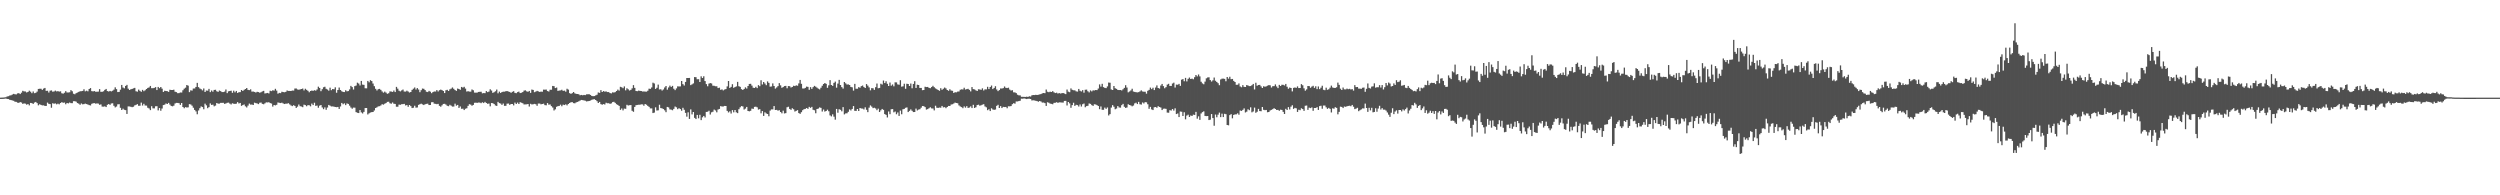<svg xmlns="http://www.w3.org/2000/svg" width="1920" height="150"><path fill="#4f4f4f" d="M0 75h1v1H0zM1 74.982h1v1H1zM2 74.924h1v1H2zM3 74.824h1v1H3zM4 74.67h1v1H4zM5 74.075h1v1.918H5zM6 73.878h1v2.2H6zM7 73.363h1v3.282H7zM8 73.164h1v3.71H8zM9 72.613h1v4.569H9zM10 72.079h1v5.342H10zM11 72.414h1v5.734H11zM12 72.487h1v5.736H12zM13 71.716h1v7.116H13zM14 71.523h1v7.466H14zM15 72.231h1v6.148H15zM16 71.155h1v7.565H16zM17 69.759h1v10.018H17zM18 70.205h1v9.226H18zM19 70.228h1v9.371H19zM20 71.008h1v9.384H20zM21 70.603h1v9.345H21zM22 69.608h1v11.328H22zM23 70.42h1v8.627H23zM24 71.599h1v7.622H24zM25 70.232h1v9.565H25zM26 71.564h1v7.192H26zM27 71.258h1v7.045H27zM28 70.347h1v8.867H28zM29 68.28h1v12.616H29zM30 68.131h1v11.955H30zM31 68.14h1v12.433H31zM32 69.04h1v11.907H32zM33 68.037h1v12.863H33zM34 67.55h1v13.783H34zM35 69.793h1v11.575H35zM36 69.678h1v9.098H36zM37 71.077h1v8.647H37zM38 69.656h1v10.302H38zM39 69.445h1v13.294H39zM40 70.409h1v8.885H40zM41 70.255h1v9.43H41zM42 69.562h1v9.826H42zM43 70.184h1v9.929H43zM44 70.015h1v9.622H44zM45 70.351h1v9.76H45zM46 70.152h1v8.947H46zM47 71.617h1v6.835H47zM48 71.951h1v7.006H48zM49 71.217h1v7.539H49zM50 69.981h1v10.108H50zM51 71.017h1v8.109H51zM52 71.02h1v8.405H52zM53 70.837h1v7.933H53zM54 69.225h1v9.986H54zM55 70.081h1v9.201H55zM56 71.97h1v5.756H56zM57 72.372h1v5.338H57zM58 71.516h1v6.587H58zM59 71.054h1v8.082H59zM60 70.541h1v9.082H60zM61 70.093h1v10.412H61zM62 70.04h1v9.425H62zM63 69.816h1v10.316H63zM64 68.555h1v11.408H64zM65 70.161h1v9.412H65zM66 69.658h1v10.247H66zM67 70.161h1v10.103H67zM68 68.342h1v12.424H68zM69 67.66h1v13.342H69zM70 69.965h1v9.755H70zM71 70.193h1v9.128H71zM72 69.958h1v9.254H72zM73 70.47h1v9.123H73zM74 70.452h1v8.979H74zM75 70.342h1v9.24H75zM76 68.456h1v12.051H76zM77 70.514h1v9.643H77zM78 70.514h1v11.35H78zM79 70.095h1v11.838H79zM80 68.994h1v12.671H80zM81 68.31h1v13.916H81zM82 69.939h1v10.549H82zM83 70.31h1v9.565H83zM84 69.843h1v10.694H84zM85 70.203h1v9.263H85zM86 69.667h1v9.625H86zM87 68.864h1v12.383H87zM88 67.076h1v15.388H88zM89 68.44h1v13.388H89zM90 70.729h1v9.382H90zM91 70.557h1v9.446H91zM92 68.882h1v13.9H92zM93 65.211h1v19.27H93zM94 67.218h1v16.258H94zM95 67.822h1v16.505H95zM96 65.975h1v18.597H96zM97 65.197h1v22.316H97zM98 68.104h1v13.6H98zM99 69.136h1v12.644H99zM100 68.578h1v13.431H100zM101 68.312h1v14.001H101zM102 67.841h1v14.136H102zM103 67.477h1v13.479H103zM104 70.077h1v10.485H104zM105 70.425h1v9.558H105zM106 68.79h1v12.477H106zM107 69.72h1v11.474H107zM108 70.5h1v8.32H108zM109 69.04h1v12.019H109zM110 70.045h1v9.673H110zM111 69.331h1v11.721H111zM112 68.356h1v12.749H112zM113 67.529h1v15.189H113zM114 67.117h1v16.191H114zM115 65.989h1v18.569H115zM116 67.719h1v13.841H116zM117 67.751h1v15.466H117zM118 67.474h1v15.763H118zM119 66.943h1v14.669H119zM120 69.159h1v12.417H120zM121 66.79h1v18.02H121zM122 67.756h1v15.223H122zM123 66.804h1v18.254H123zM124 68.088h1v15.287H124zM125 70.624h1v10.064H125zM126 69.699h1v10.698H126zM127 69.889h1v9.579H127zM128 70.02h1v9.844H128zM129 70.553h1v8.434H129zM130 68.916h1v11.401H130zM131 69.131h1v12.227H131zM132 69.12h1v12.541H132zM133 68.864h1v12.268H133zM134 70.452h1v9.014H134zM135 70.736h1v8.254H135zM136 71.592h1v7.478H136zM137 71.503h1v7.752H137zM138 71.011h1v9.531H138zM139 71.066h1v8.057H139zM140 69.301h1v12.857H140zM141 68.092h1v15.052H141zM142 67.351h1v14.919H142zM143 65.257h1v17.333H143zM144 65.81h1v16.622H144zM145 70.761h1v9.233H145zM146 69.365h1v10.847H146zM147 69.576h1v11.577H147zM148 67.992h1v14.772H148zM149 67.937h1v16.48H149zM150 66.751h1v18.828H150zM151 63.634h1v24.136H151zM152 66.898h1v17.942H152zM153 67.923h1v15.168H153zM154 68.513h1v13.22H154zM155 69.411h1v12.824H155zM156 67.928h1v15.997H156zM157 70.681h1v8.959H157zM158 69.532h1v11.339H158zM159 69.649h1v13.442H159zM160 68.257h1v14.006H160zM161 70.761h1v8.652H161zM162 69.482h1v11.11H162zM163 70.413h1v9.979H163zM164 69.077h1v12.57H164zM165 68.909h1v12.172H165zM166 70.1h1v9.016H166zM167 70.539h1v9.094H167zM168 69.548h1v10.018H168zM169 70.013h1v9.009H169zM170 70.724h1v8.286H170zM171 70.702h1v8.272H171zM172 70.374h1v9.393H172zM173 68.687h1v10.767H173zM174 71.516h1v7.423H174zM175 70.127h1v8.659H175zM176 69.878h1v9.693H176zM177 69.637h1v10.586H177zM178 71.274h1v8.041H178zM179 69.61h1v10.053H179zM180 70.912h1v8.933H180zM181 69.846h1v9.751H181zM182 71.356h1v7.102H182zM183 70.814h1v8.638H183zM184 70.743h1v8.32H184zM185 69.113h1v12.2H185zM186 69.891h1v10.824H186zM187 68.978h1v11.243H187zM188 68.344h1v13.323H188zM189 67.561h1v14.971H189zM190 69.019h1v12.094H190zM191 69.244h1v10.334H191zM192 68.63h1v11.703H192zM193 70.356h1v9.904H193zM194 70.29h1v10.362H194zM195 70.596h1v8.228H195zM196 71.084h1v8.13H196zM197 70.505h1v8.961H197zM198 70.699h1v9.256H198zM199 71.207h1v7.688H199zM200 70.823h1v7.922H200zM201 70.212h1v9.561H201zM202 69.795h1v10.277H202zM203 71.761h1v7.576H203zM204 71.567h1v7.047H204zM205 71.365h1v7.324H205zM206 71.8h1v6.674H206zM207 69.685h1v9.48H207zM208 70.006h1v9.512H208zM209 69.301h1v12.55H209zM210 69.562h1v11.094H210zM211 68.186h1v12.772H211zM212 69.569h1v10.938H212zM213 71.94h1v6.734H213zM214 71.306h1v7.638H214zM215 71.521h1v7.617H215zM216 70.473h1v8.4H216zM217 70.711h1v8.764H217zM218 70.846h1v9.052H218zM219 70.576h1v9.039H219zM220 69.468h1v10.174H220zM221 69.825h1v9.439H221zM222 69.859h1v10.339H222zM223 69.884h1v11.131H223zM224 69.55h1v11.98H224zM225 69.571h1v11.238H225zM226 67.971h1v13.387H226zM227 67.925h1v14.944H227zM228 68.722h1v13.204H228zM229 68.898h1v11.403H229zM230 68.674h1v12.886H230zM231 68.362h1v13.479H231zM232 67.973h1v14.353H232zM233 69.434h1v10.973H233zM234 68.17h1v12.593H234zM235 68.96h1v12.651H235zM236 69.74h1v11.005H236zM237 70.866h1v9.998H237zM238 69.878h1v11.769H238zM239 69.53h1v10.043H239zM240 69.786h1v10.927H240zM241 69.262h1v9.65H241zM242 69.64h1v11.653H242zM243 68.708h1v12.36H243zM244 66.573h1v16.182H244zM245 67.532h1v13.635H245zM246 70.045h1v10.602H246zM247 68.495h1v14.026H247zM248 67.021h1v16.846H248zM249 66.623h1v15.859H249zM250 68.188h1v16.157H250zM251 68.779h1v13.804H251zM252 69.621h1v10.993H252zM253 67.307h1v13.834H253zM254 69.269h1v12.488H254zM255 68.346h1v13.358H255zM256 68.58h1v13.346H256zM257 67.067h1v15.127H257zM258 71.196h1v11.147H258zM259 69.145h1v12.964H259zM260 67.252h1v16.4H260zM261 69.111h1v12.651H261zM262 70.1h1v8.959H262zM263 70.603h1v9.467H263zM264 70.72h1v8.645H264zM265 69.342h1v11.415H265zM266 70.118h1v9.277H266zM267 69.914h1v9.897H267zM268 68.658h1v12.506H268zM269 65.966h1v16.628H269zM270 66.943h1v16.571H270zM271 68.756h1v13.87H271zM272 66.133h1v16.548H272zM273 65.703h1v20.405H273zM274 63.487h1v23.129H274zM275 64.16h1v22.692H275zM276 65.623h1v18.892H276zM277 62.164h1v24.161H277zM278 64.95h1v22.209H278zM279 65.174h1v20.744H279zM280 67.811h1v15.187H280zM281 67.857h1v15.084H281zM282 62.137h1v25.777H282zM283 63.213h1v23.804H283zM284 61.583h1v24.832H284zM285 62.256h1v23.882H285zM286 64.144h1v21.879H286zM287 66.179h1v18.645H287zM288 68.184h1v14.781H288zM289 69.452h1v12.978H289zM290 68.507h1v13.184H290zM291 68.234h1v13.323H291zM292 69.006h1v11.968H292zM293 70.239h1v9.789H293zM294 71.164h1v9.21H294zM295 70.367h1v9.286H295zM296 71.12h1v8.052H296zM297 72.025h1v6.217H297zM298 71.645h1v6.482H298zM299 70.184h1v9.149H299zM300 70.31h1v9.348H300zM301 70.585h1v8.128H301zM302 69.527h1v10.142H302zM303 70.727h1v9.103H303zM304 66.705h1v15.264H304zM305 68.118h1v13.877H305zM306 69.706h1v10.627H306zM307 70.193h1v10.275H307zM308 69.445h1v10.6H308zM309 68.784h1v11.206H309zM310 70.324h1v9.464H310zM311 70.374h1v10.618H311zM312 69.649h1v11.044H312zM313 70.294h1v11.737H313zM314 71.04h1v9.613H314zM315 70.679h1v10.854H315zM316 69.015h1v13.978H316zM317 68.113h1v14.635H317zM318 67.161h1v14.049H318zM319 68.788h1v13.903H319zM320 67.639h1v14.919H320zM321 68.745h1v11.769H321zM322 70.784h1v9.256H322zM323 69.248h1v10.378H323zM324 67.969h1v12.222H324zM325 68.191h1v12.477H325zM326 69.196h1v10.856H326zM327 70.441h1v9.309H327zM328 70.727h1v8.913H328zM329 69.786h1v10.909H329zM330 70.404h1v10.254H330zM331 71.583h1v6.974H331zM332 70.727h1v7.702H332zM333 70.269h1v9.364H333zM334 70.294h1v9.496H334zM335 69.173h1v10.845H335zM336 70.251h1v9.503H336zM337 69.262h1v12.035H337zM338 68.832h1v13.154H338zM339 69.239h1v11.646H339zM340 69.901h1v9.934H340zM341 71.498h1v8.203H341zM342 69.301h1v11.041H342zM343 68.974h1v12.275H343zM344 69.882h1v11.698H344zM345 68.612h1v11.897H345zM346 68.044h1v13.115H346zM347 67.152h1v14.74H347zM348 68.188h1v13.612H348zM349 69.189h1v10.435H349zM350 69.804h1v11.357H350zM351 67.971h1v12.634H351zM352 68.351h1v14.532H352zM353 68.967h1v12.783H353zM354 66.756h1v16.784H354zM355 67.298h1v16.171H355zM356 66.646h1v17.869H356zM357 68.037h1v15.475H357zM358 70.324h1v12.834H358zM359 70.02h1v11.298H359zM360 70.358h1v9.675H360zM361 70.379h1v9.966H361zM362 68.692h1v12.509H362zM363 69.305h1v11.293H363zM364 71.141h1v7.814H364zM365 71.155h1v7.681H365zM366 71.136h1v7.874H366zM367 70.608h1v8.155H367zM368 70.493h1v8.311H368zM369 70.475h1v8.791H369zM370 71.667h1v6.869H370zM371 71.457h1v7.716H371zM372 71.571h1v6.638H372zM373 69.921h1v9.208H373zM374 70.779h1v8.959H374zM375 70.335h1v9.194H375zM376 68.573h1v13.106H376zM377 69.553h1v9.577H377zM378 71.329h1v7.929H378zM379 70.825h1v9.089H379zM380 70.077h1v10.932H380zM381 68.774h1v12.596H381zM382 71.695h1v6.523H382zM383 70.372h1v8.828H383zM384 71.361h1v8.13H384zM385 70.72h1v9.808H385zM386 70.381h1v9.146H386zM387 70.415h1v10.906H387zM388 70.033h1v11.202H388zM389 69.955h1v9.666H389zM390 70.285h1v9.203H390zM391 70.583h1v9.947H391zM392 71.278h1v8.581H392zM393 70.491h1v9.371H393zM394 70.02h1v10.932H394zM395 71.342h1v7.45H395zM396 71.601h1v8.274H396zM397 70.736h1v8.073H397zM398 70.342h1v9.533H398zM399 71.45h1v7.015H399zM400 71.244h1v7.67H400zM401 70.686h1v8.64H401zM402 69.576h1v10.641H402zM403 69.356h1v10.842H403zM404 70.164h1v9.938H404zM405 70.484h1v9.387H405zM406 69.859h1v11.934H406zM407 71.297h1v8.414H407zM408 68.74h1v11.511H408zM409 69.065h1v10.986H409zM410 70.834h1v8.936H410zM411 70.358h1v9.728H411zM412 69.775h1v11.481H412zM413 70.196h1v9.341H413zM414 70.587h1v8.945H414zM415 70.34h1v9.796H415zM416 70.434h1v9.426H416zM417 68.804h1v10.819H417zM418 68.857h1v11.893H418zM419 68.749h1v12.165H419zM420 69.914h1v9.252H420zM421 70.287h1v10.101H421zM422 68.896h1v11.348H422zM423 68.912h1v12.623H423zM424 65.975h1v16.626H424zM425 66.202h1v18.654H425zM426 67.635h1v16.31H426zM427 67.218h1v14.816H427zM428 69.795h1v11.701H428zM429 69.527h1v11.82H429zM430 69.408h1v10.991H430zM431 68.909h1v12.721H431zM432 69.765h1v10.636H432zM433 69.598h1v11.094H433zM434 70.413h1v9.712H434zM435 68.154h1v12.802H435zM436 68.802h1v11.06H436zM437 71.526h1v7.558H437zM438 72.095h1v6.452H438zM439 71.505h1v6.958H439zM440 70.663h1v8.549H440zM441 71.654h1v7.711H441zM442 72.102h1v6.523H442zM443 72.21h1v6.054H443zM444 72.409h1v5.399H444zM445 73.153h1v4.086H445zM446 72.926h1v3.809H446zM447 73.176h1v3.708H447zM448 72.894h1v4.225H448zM449 73.05h1v4.289H449zM450 72.437h1v5.463H450zM451 72.395h1v5.351H451zM452 72.361h1v5.191H452zM453 72.903h1v4.289H453zM454 73.682h1v2.964H454zM455 73.888h1v2.465H455zM456 73.789h1v2.412H456zM457 73.29h1v3.504H457zM458 72.773h1v4.926H458zM459 71.015h1v8.084H459zM460 71.34h1v6.965H460zM461 69.209h1v10.771H461zM462 70.676h1v9.767H462zM463 69.955h1v9.989H463zM464 70.399h1v9.86H464zM465 70.18h1v8.739H465zM466 70.731h1v8.592H466zM467 70.706h1v8.547H467zM468 71.487h1v8.27H468zM469 71.754h1v7.636H469zM470 70.935h1v7.48H470zM471 71.084h1v7.107H471zM472 70.745h1v8.244H472zM473 69.873h1v10.135H473zM474 68.839h1v11.753H474zM475 69.557h1v11.822H475zM476 66.644h1v17.72H476zM477 67.014h1v16.31H477zM478 67.715h1v17.091H478zM479 66.362h1v17.034H479zM480 69.356h1v14.182H480zM481 67.806h1v12.701H481zM482 68.587h1v12.465H482zM483 69.523h1v11.261H483zM484 69.033h1v11.68H484zM485 67.854h1v17.228H485zM486 65.359h1v20.485H486zM487 67.477h1v14.667H487zM488 69.873h1v10.941H488zM489 70.052h1v10.558H489zM490 69.578h1v10.865H490zM491 69.802h1v10.627H491zM492 69.873h1v10.263H492zM493 70.303h1v9.854H493zM494 70.262h1v10.954H494zM495 70.331h1v9.563H495zM496 70.42h1v10.011H496zM497 69.706h1v11.595H497zM498 68.097h1v13.978H498zM499 68.262h1v14.974H499zM500 67.163h1v16.081H500zM501 63.49h1v23.358H501zM502 64.108h1v22.353H502zM503 68.287h1v14.17H503zM504 67.367h1v17.544H504zM505 64.998h1v19.723H505zM506 68.717h1v11.71H506zM507 68.557h1v14.429H507zM508 69.548h1v13.694H508zM509 68.726h1v15.038H509zM510 67.17h1v17.54H510zM511 66.046h1v20.112H511zM512 68.884h1v13.255H512zM513 67.152h1v15.319H513zM514 65.755h1v18.263H514zM515 66.79h1v17.455H515zM516 65.936h1v18.75H516zM517 68.136h1v15.477H517zM518 69.218h1v12.623H518zM519 67.873h1v14.543H519zM520 66.314h1v17.565H520zM521 66.412h1v16.665H521zM522 66.364h1v17.382H522zM523 62.231h1v22.788H523zM524 64.6h1v18.205H524zM525 65.707h1v18.604H525zM526 62.938h1v23.74H526zM527 59.926h1v29.673H527zM528 59.894h1v26.393H528zM529 59.846h1v31.502H529zM530 65.357h1v18.647H530zM531 64.792h1v23.047H531zM532 64.043h1v21.987H532zM533 59.198h1v31.332H533zM534 59.276h1v32.17H534zM535 60.896h1v27.356H535zM536 60.807h1v30.076H536zM537 62.977h1v25.193H537zM538 58.63h1v33.644H538zM539 59.892h1v30.233H539zM540 58.582h1v30.449H540zM541 62.244h1v27.956H541zM542 64.611h1v21.33H542zM543 66.266h1v19.556H543zM544 64.19h1v20.867H544zM545 63.799h1v24.161H545zM546 64.11h1v22.138H546zM547 65.804h1v20.005H547zM548 65.897h1v18.267H548zM549 66.261h1v18.595H549zM550 66.266h1v20.014H550zM551 67.655h1v16.491H551zM552 67.353h1v16.301H552zM553 68.962h1v12.531H553zM554 68.653h1v13.145H554zM555 69.436h1v12.314H555zM556 68.763h1v12.593H556zM557 68.394h1v13.03H557zM558 66.341h1v18.785H558zM559 62.187h1v24.184H559zM560 67.509h1v17.977H560zM561 66.714h1v20.49H561zM562 64.668h1v19.92H562zM563 67.408h1v18.84H563zM564 66.863h1v17.613H564zM565 66.339h1v19.938H565zM566 62.878h1v24.019H566zM567 66.177h1v17.709H567zM568 66.717h1v15.738H568zM569 68.459h1v13.008H569zM570 69.102h1v12.68H570zM571 68.31h1v15.832H571zM572 67.049h1v16.345H572zM573 67.987h1v14.15H573zM574 66.058h1v19.178H574zM575 64.474h1v21.025H575zM576 64.362h1v20.73H576zM577 65.723h1v17.661H577zM578 67.362h1v16.267H578zM579 67.559h1v14.53H579zM580 66.68h1v15.246H580zM581 67.701h1v14.713H581zM582 65.389h1v18.787H582zM583 66.213h1v17.613H583zM584 61.647h1v25.372H584zM585 64.861h1v20.442H585zM586 62.97h1v26.088H586zM587 64.144h1v22.115H587zM588 65.417h1v21.73H588zM589 62.537h1v25.019H589zM590 63.661h1v25.628H590zM591 66.538h1v18.423H591zM592 66.422h1v17.585H592zM593 64.057h1v19.943H593zM594 66.037h1v15.447H594zM595 68.065h1v16.397H595zM596 67.191h1v17.187H596zM597 66.149h1v18.862H597zM598 63.84h1v20.806H598zM599 65.545h1v20.449H599zM600 67.451h1v19.583H600zM601 66.866h1v18.137H601zM602 66.074h1v21.087H602zM603 65.939h1v20.932H603zM604 67.77h1v14.614H604zM605 66.094h1v15.878H605zM606 66.204h1v17.473H606zM607 67.243h1v17.155H607zM608 66.769h1v16.384H608zM609 65.854h1v18.07H609zM610 66.078h1v19.599H610zM611 65.559h1v19.602H611zM612 65.858h1v18.737H612zM613 64.046h1v22.806H613zM614 61.398h1v26.063H614zM615 64.371h1v21.781H615zM616 67.941h1v16.711H616zM617 67.973h1v15.889H617zM618 67.488h1v16.143H618zM619 66.531h1v16.42H619zM620 66.694h1v16.901H620zM621 68.971h1v13.088H621zM622 66.898h1v15.946H622zM623 68.239h1v13.816H623zM624 66.9h1v17.404H624zM625 65.968h1v18.734H625zM626 66.57h1v20.428H626zM627 67.307h1v16.423H627zM628 68.104h1v15.255H628zM629 68.669h1v13.806H629zM630 67.381h1v15.463H630zM631 65.854h1v19.783H631zM632 64.515h1v19.597H632zM633 63.741h1v21.98H633zM634 64.423h1v20.81H634zM635 67.424h1v16.777H635zM636 65.552h1v19.92H636zM637 61.526h1v27.095H637zM638 65.273h1v24.145H638zM639 65.936h1v21.881H639zM640 63.618h1v25.96H640zM641 62.65h1v29.247H641zM642 67.312h1v16.326H642zM643 64.181h1v22.406H643zM644 61.349h1v22.57H644zM645 65.277h1v19.071H645zM646 66.904h1v18.615H646zM647 68.053h1v14.218H647zM648 62.988h1v24.871H648zM649 63.988h1v23.127H649zM650 64.936h1v22.069H650zM651 64.833h1v21.03H651zM652 65.266h1v18.748H652zM653 66.765h1v18.054H653zM654 67.074h1v16.583H654zM655 69.601h1v11.843H655zM656 64.394h1v20.712H656zM657 68.127h1v17.093H657zM658 68.136h1v15.592H658zM659 66.893h1v18.361H659zM660 67.355h1v15.585H660zM661 66.172h1v17.203H661zM662 65.68h1v17.723H662zM663 66.87h1v17.212H663zM664 67.584h1v14.841H664zM665 64.545h1v19.785H665zM666 65.746h1v20.398H666zM667 67.14h1v15.555H667zM668 69.399h1v11.554H668zM669 67.676h1v14.195H669zM670 67.781h1v15.241H670zM671 69.01h1v13.733H671zM672 66.973h1v16.347H672zM673 64.162h1v20.449H673zM674 67.77h1v15.708H674zM675 67.52h1v18.499H675zM676 64.307h1v20.437H676zM677 64.906h1v18.759H677zM678 61.826h1v22.552H678zM679 63.787h1v23.8H679zM680 62.428h1v25.802H680zM681 64.378h1v25.832H681zM682 66.023h1v19.565H682zM683 63.359h1v24.342H683zM684 65.788h1v18.151H684zM685 64.861h1v18.917H685zM686 66.307h1v19.941H686zM687 63.217h1v22.447H687zM688 63.293h1v24.461H688zM689 64.835h1v21.522H689zM690 65.096h1v23.96H690zM691 61.608h1v23.342H691zM692 66.561h1v21.179H692zM693 66.328h1v17.608H693zM694 64.286h1v19.306H694zM695 68.193h1v14.573H695zM696 64.3h1v18.192H696zM697 64.497h1v21.591H697zM698 66.051h1v19.089H698zM699 64.176h1v19.867H699zM700 67.813h1v17.304H700zM701 64.455h1v21.602H701zM702 62.386h1v23.626H702zM703 67.513h1v15.892H703zM704 65.053h1v19.801H704zM705 65.3h1v18.86H705zM706 67.522h1v16.329H706zM707 67.534h1v15.152H707zM708 69.278h1v12.145H708zM709 69.129h1v12.438H709zM710 66.623h1v15.669H710zM711 66.886h1v17.272H711zM712 66.769h1v17.034H712zM713 67.481h1v15.649H713zM714 67.738h1v14.626H714zM715 66.886h1v16.342H715zM716 65.891h1v17.473H716zM717 66.953h1v17.83H717zM718 67.902h1v13.303H718zM719 68.516h1v14.248H719zM720 69.136h1v13.738H720zM721 69.72h1v12.845H721zM722 67.731h1v14.994H722zM723 68.964h1v12.39H723zM724 68.152h1v14.326H724zM725 67.25h1v15.04H725zM726 67.902h1v15.2H726zM727 69.125h1v13.037H727zM728 69.715h1v11.659H728zM729 68.564h1v12.827H729zM730 69.537h1v10.744H730zM731 69.713h1v10.371H731zM732 71.388h1v8.148H732zM733 70.8h1v7.995H733zM734 70.93h1v8.155H734zM735 70.326h1v8.979H735zM736 70.26h1v10.703H736zM737 68.923h1v12.822H737zM738 68.589h1v13.713H738zM739 68.701h1v14.418H739zM740 67.383h1v14.356H740zM741 68.786h1v13.889H741zM742 68.44h1v13.074H742zM743 68.182h1v14.72H743zM744 69.012h1v13.58H744zM745 70.191h1v11.538H745zM746 66.879h1v16.107H746zM747 68.468h1v12H747zM748 68.671h1v14.248H748zM749 69.363h1v13.01H749zM750 69.903h1v10.803H750zM751 68.559h1v11.84H751zM752 68.697h1v12.486H752zM753 68.99h1v11.861H753zM754 67.836h1v12.529H754zM755 69.489h1v10.517H755zM756 68.626h1v13.133H756zM757 68.681h1v13.772H757zM758 66.682h1v17.956H758zM759 68.381h1v15.514H759zM760 66.82h1v18.503H760zM761 65.664h1v17.478H761zM762 68.427h1v15.637H762zM763 67.511h1v16.889H763zM764 66.188h1v17.929H764zM765 68.724h1v12.596H765zM766 70.015h1v10.46H766zM767 69.186h1v13.781H767zM768 67.921h1v13.614H768zM769 67.985h1v14.994H769zM770 67.678h1v14.397H770zM771 66.387h1v15.83H771zM772 67.419h1v14.715H772zM773 67.63h1v15.525H773zM774 67.305h1v14.33H774zM775 68.79h1v12.889H775zM776 69.521h1v11.927H776zM777 69.267h1v10.762H777zM778 70.919h1v8.341H778zM779 70.947h1v8.659H779zM780 71.514h1v6.402H780zM781 72.736h1v5.214H781zM782 73.24h1v4.365H782zM783 73.29h1v4.051H783zM784 74.318h1v1.433H784zM785 74.32h1v1.513H785zM786 74.371h1v1.209H786zM787 74.448h1v1.398H787zM788 74.265h1v1.806H788zM789 74.426h1v1.378H789zM790 73.933h1v1.907H790zM791 74.149h1v1.865H791zM792 73.212h1v3.946H792zM793 72.958h1v4.06H793zM794 73.002h1v4.173H794zM795 72.812h1v4.623H795zM796 72.981h1v4.688H796zM797 72.741h1v5.383H797zM798 72.523h1v5.033H798zM799 72.253h1v5.699H799zM800 71.684h1v7.121H800zM801 71.441h1v7.283H801zM802 71.574h1v7.613H802zM803 68.747h1v12.625H803zM804 70.473h1v8.089H804zM805 70.805h1v8.082H805zM806 70.39h1v9.162H806zM807 70.654h1v9.114H807zM808 69.974h1v10.117H808zM809 70.894h1v8.123H809zM810 71.473h1v7.423H810zM811 71.166h1v7.34H811zM812 71.816h1v7.182H812zM813 71.468h1v7.102H813zM814 71.86h1v6.77H814zM815 71.574h1v7.146H815zM816 71.439h1v7.356H816zM817 71.814h1v5.69H817zM818 72.306h1v5.15H818zM819 68.765h1v12.232H819zM820 70.395h1v7.949H820zM821 70.784h1v8.634H821zM822 67.905h1v14.866H822zM823 68.99h1v11.74H823zM824 69.337h1v9.558H824zM825 69.381h1v11.962H825zM826 70.168h1v10.311H826zM827 70.342h1v10.387H827zM828 68.317h1v13.5H828zM829 69.676h1v10.554H829zM830 70.228h1v11.611H830zM831 69.202h1v10.895H831zM832 71.164h1v8.336H832zM833 68.941h1v13.44H833zM834 68.839h1v12.667H834zM835 70.116h1v11.151H835zM836 70.942h1v8.519H836zM837 69.431h1v10.339H837zM838 70.191h1v10.558H838zM839 69.381h1v11.971H839zM840 69.456h1v10.636H840zM841 69.111h1v11.119H841zM842 69.214h1v11.543H842zM843 67.976h1v13.436H843zM844 64.819h1v19.062H844zM845 66.525h1v15.221H845zM846 64.334h1v19.991H846zM847 66.925h1v17.379H847zM848 67.504h1v15.148H848zM849 67.703h1v15.921H849zM850 66.346h1v16.205H850zM851 63.373h1v25.306H851zM852 63.531h1v24.099H852zM853 68.706h1v13.939H853zM854 69.129h1v11.607H854zM855 66.037h1v15.933H855zM856 67.797h1v16.109H856zM857 68.239h1v15.139H857zM858 69.079h1v12.364H858zM859 69.164h1v13.385H859zM860 69.127h1v13.543H860zM861 69.473h1v11.307H861zM862 68.555h1v11.202H862zM863 67.461h1v14.539H863zM864 65.435h1v17.478H864zM865 67.229h1v15.296H865zM866 70.921h1v9.149H866zM867 70.239h1v10.412H867zM868 69.495h1v11.513H868zM869 68.145h1v13.518H869zM870 70.283h1v10.771H870zM871 70.626h1v8.801H871zM872 70.821h1v8.043H872zM873 70.949h1v8.97H873zM874 70.779h1v7.448H874zM875 70.21h1v9.876H875zM876 69.379h1v10.98H876zM877 70.248h1v8.434H877zM878 70.429h1v9.043H878zM879 70.441h1v8.002H879zM880 71.924h1v6.686H880zM881 69.747h1v10.346H881zM882 69.042h1v14.509H882zM883 67.273h1v14.786H883zM884 68.452h1v15.548H884zM885 67.403h1v17.128H885zM886 69.168h1v13.22H886zM887 67.239h1v14.96H887zM888 65.604h1v17.212H888zM889 67.58h1v13.994H889zM890 68.04h1v14.136H890zM891 65.671h1v16.937H891zM892 64.471h1v20.085H892zM893 66.126h1v17.368H893zM894 67.788h1v15.61H894zM895 66.941h1v16.658H895zM896 64.982h1v21.513H896zM897 64.366h1v22.211H897zM898 65.993h1v18.631H898zM899 65.991h1v18.917H899zM900 64.14h1v19.595H900zM901 63.483h1v21.469H901zM902 67.207h1v15.974H902zM903 64.998h1v22.609H903zM904 65.055h1v22.062H904zM905 64.391h1v25.509H905zM906 65.966h1v19.675H906zM907 61.185h1v24.639H907zM908 60.713h1v28.359H908zM909 62.391h1v23.832H909zM910 59.814h1v31.852H910zM911 62.535h1v26.267H911zM912 60.526h1v27.546H912zM913 59.532h1v30.341H913zM914 60.677h1v27.99H914zM915 60.356h1v28.721H915zM916 60.876h1v27.198H916zM917 59.271h1v28.979H917zM918 57.578h1v28.34H918zM919 58.66h1v32.483H919zM920 57.172h1v32.163H920zM921 58.653h1v33.406H921zM922 62.791h1v24.372H922zM923 64.041h1v22.053H923zM924 64.693h1v20.787H924zM925 62.686h1v26.372H925zM926 60.168h1v29.036H926zM927 59.484h1v29.59H927zM928 59.331h1v32.857H928zM929 61.494h1v30.405H929zM930 62.638h1v24.99H930zM931 61.67h1v28.984H931zM932 59.546h1v37.027H932zM933 62.013h1v25.96H933zM934 62.904h1v27.18H934zM935 63.918h1v24.136H935zM936 65.428h1v21.041H936zM937 61.043h1v28.92H937zM938 60.4h1v26.919H938zM939 60.386h1v29.526H939zM940 60.56h1v26.855H940zM941 62.421h1v25.269H941zM942 59.161h1v36.841H942zM943 60.416h1v35.853H943zM944 58.91h1v29.508H944zM945 60.848h1v26.814H945zM946 60.645h1v30.243H946zM947 62.125h1v26.159H947zM948 62.988h1v24.878H948zM949 65.121h1v22.671H949zM950 65.099h1v21.95H950zM951 64.055h1v24.035H951zM952 66.422h1v18.478H952zM953 67.019h1v18.16H953zM954 65.385h1v18.97H954zM955 66.698h1v16.564H955zM956 66.833h1v19.538H956zM957 65.327h1v20.414H957zM958 65.698h1v18.244H958zM959 66.147h1v18.466H959zM960 66.101h1v16.342H960zM961 65.41h1v20.881H961zM962 64.439h1v21.165H962zM963 68.706h1v13.907H963zM964 63.517h1v23.099H964zM965 65.858h1v19.945H965zM966 65.3h1v18.331H966zM967 65.16h1v20.158H967zM968 66.348h1v19.11H968zM969 67.575h1v14.623H969zM970 66.252h1v18.091H970zM971 66.593h1v18.038H971zM972 66.314h1v18.123H972zM973 65.792h1v20.437H973zM974 65.343h1v20.691H974zM975 65.524h1v19.293H975zM976 67.204h1v17.194H976zM977 66.218h1v17.601H977zM978 66.156h1v16.963H978zM979 64.835h1v18.892H979zM980 66.424h1v18.08H980zM981 67.692h1v16.7H981zM982 65.202h1v19.913H982zM983 66.035h1v18.212H983zM984 65.092h1v19.355H984zM985 65.142h1v20.769H985zM986 65.641h1v21.909H986zM987 64.462h1v19.114H987zM988 66.602h1v17.901H988zM989 68.161h1v14.106H989zM990 67.202h1v16.844H990zM991 67.582h1v14.333H991zM992 70.219h1v10.623H992zM993 67.506h1v16.086H993zM994 67.152h1v15.702H994zM995 67.481h1v15.738H995zM996 66.33h1v19.625H996zM997 67.619h1v16.647H997zM998 67.561h1v17.084H998zM999 64.593h1v18.544H999zM1000 65.485h1v18.272H1000zM1001 67.831h1v17.297H1001zM1002 69.642h1v11.556H1002zM1003 68.649h1v12.419H1003zM1004 66.035h1v18.336H1004zM1005 66.147h1v16.548H1005zM1006 67.419h1v15.619H1006zM1007 66.518h1v15.944H1007zM1008 65.907h1v19.192H1008zM1009 67.477h1v15.463H1009zM1010 66.252h1v16.67H1010zM1011 68.461h1v13.843H1011zM1012 66.419h1v18.018H1012zM1013 68.443h1v13.056H1013zM1014 67.321h1v13.87H1014zM1015 65.829h1v17.656H1015zM1016 68.98h1v12.055H1016zM1017 69.285h1v11.74H1017zM1018 67.346h1v15.074H1018zM1019 68.955h1v14.669H1019zM1020 68.573h1v14.262H1020zM1021 67.305h1v16.283H1021zM1022 65.765h1v20.607H1022zM1023 67.168h1v16.024H1023zM1024 67.548h1v15.962H1024zM1025 67.532h1v14.816H1025zM1026 67.033h1v15.786H1026zM1027 63.416h1v24.367H1027zM1028 65.165h1v20.744H1028zM1029 68.111h1v13.786H1029zM1030 69.109h1v12.992H1030zM1031 67.234h1v15.747H1031zM1032 68.603h1v13.209H1032zM1033 68.651h1v13.36H1033zM1034 68.065h1v13.566H1034zM1035 68.513h1v12.824H1035zM1036 68.221h1v12.994H1036zM1037 68.692h1v12.925H1037zM1038 68.449h1v12.156H1038zM1039 69.559h1v12.438H1039zM1040 65.389h1v18.45H1040zM1041 66.893h1v16.535H1041zM1042 66.804h1v16.004H1042zM1043 68.067h1v17.359H1043zM1044 68.09h1v16.519H1044zM1045 68.186h1v15.841H1045zM1046 67.369h1v15.905H1046zM1047 67.202h1v16.1H1047zM1048 70.484h1v9.094H1048zM1049 68.195h1v14.749H1049zM1050 64.085h1v21.831H1050zM1051 67.488h1v15.328H1051zM1052 67.971h1v16.793H1052zM1053 66.513h1v16.285H1053zM1054 66.321h1v19.957H1054zM1055 63.982h1v21.998H1055zM1056 67.348h1v15.823H1056zM1057 66.964h1v18.865H1057zM1058 67.044h1v16.297H1058zM1059 65.357h1v15.917H1059zM1060 67.239h1v16.869H1060zM1061 65.316h1v17.736H1061zM1062 68.692h1v15.544H1062zM1063 66.973h1v17.26H1063zM1064 63.755h1v21.199H1064zM1065 65.568h1v20.803H1065zM1066 63.375h1v24.694H1066zM1067 64.142h1v25.589H1067zM1068 66.394h1v20.19H1068zM1069 66.032h1v17.114H1069zM1070 64.043h1v23.61H1070zM1071 65.243h1v20.435H1071zM1072 61.599h1v23.129H1072zM1073 63.064h1v24.207H1073zM1074 62.711h1v21.785H1074zM1075 61.631h1v22.87H1075zM1076 65.833h1v19.744H1076zM1077 65.6h1v18.439H1077zM1078 65.245h1v19.657H1078zM1079 67.358h1v16.443H1079zM1080 67.667h1v14.978H1080zM1081 65.982h1v21.16H1081zM1082 67.493h1v17.343H1082zM1083 68.335h1v15.161H1083zM1084 69.079h1v11.63H1084zM1085 70.024h1v11.025H1085zM1086 69.811h1v9.165H1086zM1087 70.262h1v9.92H1087zM1088 68.452h1v14.411H1088zM1089 67.113h1v14.266H1089zM1090 69.985h1v10.661H1090zM1091 67.365h1v17.192H1091zM1092 67.822h1v15.434H1092zM1093 67.179h1v14.603H1093zM1094 65.174h1v21.559H1094zM1095 65.414h1v19.274H1095zM1096 61.949h1v25.349H1096zM1097 65.385h1v21.147H1097zM1098 63.954h1v21.089H1098zM1099 63.558h1v23.234H1099zM1100 63.764h1v21.625H1100zM1101 63.661h1v23.802H1101zM1102 64.622h1v20.623H1102zM1103 62.164h1v29.499H1103zM1104 57.195h1v29.235H1104zM1105 63.952h1v21.341H1105zM1106 60.368h1v27.469H1106zM1107 60.061h1v25.555H1107zM1108 62.109h1v24.601H1108zM1109 65.435h1v18.224H1109zM1110 66.751h1v16.784H1110zM1111 66.625h1v17.661H1111zM1112 57.909h1v31.314H1112zM1113 59.704h1v28.766H1113zM1114 60.796h1v32.039H1114zM1115 54.799h1v37.757H1115zM1116 55.614h1v37.187H1116zM1117 49.631h1v44.527H1117zM1118 57.23h1v37.938H1118zM1119 56.866h1v31.291H1119zM1120 61.553h1v29.231H1120zM1121 62.638h1v27.141H1121zM1122 58.486h1v31.591H1122zM1123 61.636h1v31.662H1123zM1124 61.354h1v30.387H1124zM1125 60.155h1v30.9H1125zM1126 63.329h1v24.807H1126zM1127 61.679h1v30.064H1127zM1128 60.42h1v32.161H1128zM1129 50.448h1v47.915H1129zM1130 54.032h1v50.868H1130zM1131 54.142h1v41.721H1131zM1132 50.915h1v40.774H1132zM1133 55.025h1v37.75H1133zM1134 54.925h1v46.814H1134zM1135 61.821h1v26.828H1135zM1136 63.032h1v24.005H1136zM1137 56.751h1v37.057H1137zM1138 58.186h1v37.784H1138zM1139 48.406h1v49.405H1139zM1140 57.374h1v45.235H1140zM1141 50.658h1v46.542H1141zM1142 59.727h1v31.623H1142zM1143 47.697h1v48.201H1143zM1144 55.717h1v36.96H1144zM1145 49.535h1v48.492H1145zM1146 51.542h1v40.92H1146zM1147 55.186h1v41.666H1147zM1148 55.687h1v41.749H1148zM1149 52.92h1v46.754H1149zM1150 46.918h1v48.482H1150zM1151 56.44h1v35.866H1151zM1152 57.328h1v39.886H1152zM1153 58.248h1v34.537H1153zM1154 54.236h1v43.9H1154zM1155 54.694h1v46.896H1155zM1156 50.473h1v50.813H1156zM1157 56.506h1v39.277H1157zM1158 53.584h1v42.092H1158zM1159 53.151h1v45.23H1159zM1160 56.772h1v38.24H1160zM1161 58.466h1v40.46H1161zM1162 54.211h1v43.017H1162zM1163 55.222h1v38.265H1163zM1164 54.819h1v42.751H1164zM1165 55.163h1v37.752H1165zM1166 55.893h1v38.73H1166zM1167 51.093h1v49.453H1167zM1168 58.646h1v43.843H1168zM1169 56.863h1v37.063H1169zM1170 49.326h1v48.498H1170zM1171 57.383h1v43.58H1171zM1172 53.119h1v49.913H1172zM1173 50.5h1v47.99H1173zM1174 52.213h1v44.978H1174zM1175 53.565h1v46.189H1175zM1176 42.462h1v62.035H1176zM1177 50.313h1v44.076H1177zM1178 54.35h1v47.057H1178zM1179 54.158h1v47.75H1179zM1180 56.458h1v45.619H1180zM1181 55.282h1v41.193H1181zM1182 58.125h1v35.974H1182zM1183 52.849h1v42.023H1183zM1184 59.656h1v33.271H1184zM1185 53.519h1v44.447H1185zM1186 52.954h1v43.701H1186zM1187 54.227h1v39.197H1187zM1188 49.184h1v47.562H1188zM1189 50.505h1v48H1189zM1190 49.466h1v50.588H1190zM1191 49.544h1v49.128H1191zM1192 50.448h1v45.447H1192zM1193 57.543h1v36.006H1193zM1194 59.008h1v32.147H1194zM1195 59.942h1v31.547H1195zM1196 57.573h1v33.069H1196zM1197 57.124h1v38.753H1197zM1198 56.248h1v37.977H1198zM1199 57.552h1v33.319H1199zM1200 55.687h1v39.133H1200zM1201 57.644h1v41.543H1201zM1202 51.638h1v48.029H1202zM1203 58.587h1v36.434H1203zM1204 57.188h1v33.987H1204zM1205 54.421h1v46.562H1205zM1206 54.703h1v42.655H1206zM1207 51.492h1v48.595H1207zM1208 55.724h1v41.666H1208zM1209 55.355h1v41.673H1209zM1210 49.155h1v44.346H1210zM1211 48.143h1v53.431H1211zM1212 51.379h1v45.349H1212zM1213 53.474h1v41.366H1213zM1214 49.979h1v56.031H1214zM1215 56.348h1v44.608H1215zM1216 56.653h1v39.114H1216zM1217 51.244h1v51.014H1217zM1218 58.335h1v37.045H1218zM1219 57.488h1v38.521H1219zM1220 55.98h1v37.512H1220zM1221 58.946h1v34.553H1221zM1222 56.756h1v38.828H1222zM1223 53.204h1v46.544H1223zM1224 50.725h1v49.611H1224zM1225 51.004h1v48.899H1225zM1226 43.272h1v58.835H1226zM1227 51.78h1v46.86H1227zM1228 50.109h1v49.892H1228zM1229 54.213h1v44.031H1229zM1230 49.665h1v55.445H1230zM1231 50.336h1v50.309H1231zM1232 58.157h1v37.677H1232zM1233 58.031h1v37.514H1233zM1234 62.569h1v32.836H1234zM1235 56.795h1v35.296H1235zM1236 56.877h1v34.47H1236zM1237 54.735h1v34.795H1237zM1238 48.296h1v63.729H1238zM1239 47.688h1v62.893H1239zM1240 55.904h1v42.472H1240zM1241 55.639h1v39.492H1241zM1242 53.68h1v39.874H1242zM1243 55.833h1v36.509H1243zM1244 58.01h1v38.995H1244zM1245 56.653h1v41.719H1245zM1246 56.568h1v40.483H1246zM1247 51.92h1v40.966H1247zM1248 57.372h1v36.219H1248zM1249 57.502h1v34.646H1249zM1250 58.585h1v39.638H1250zM1251 59.164h1v37.572H1251zM1252 57.564h1v33.909H1252zM1253 58.282h1v30.643H1253zM1254 61.519h1v31.547H1254zM1255 59.995h1v32.701H1255zM1256 52.322h1v42.788H1256zM1257 53h1v44.775H1257zM1258 54.337h1v40.103H1258zM1259 58.038h1v39.011H1259zM1260 56.257h1v40.874H1260zM1261 58.15h1v37.697H1261zM1262 58.502h1v35.308H1262zM1263 52.359h1v43.513H1263zM1264 56.905h1v34.525H1264zM1265 49.297h1v48.164H1265zM1266 51.565h1v43.763H1266zM1267 61.226h1v34.035H1267zM1268 57.269h1v33.209H1268zM1269 60.855h1v38.032H1269zM1270 57.458h1v34.747H1270zM1271 58.157h1v36.427H1271zM1272 61.777h1v28.08H1272zM1273 56.17h1v39.023H1273zM1274 56.014h1v39.27H1274zM1275 58.882h1v38.105H1275zM1276 59.328h1v32.648H1276zM1277 58.928h1v37.091H1277zM1278 59.104h1v34.063H1278zM1279 59.09h1v37.681H1279zM1280 60.363h1v27.681H1280zM1281 49.974h1v48.652H1281zM1282 57.172h1v42.413H1282zM1283 58.482h1v32.133H1283zM1284 58.708h1v31.984H1284zM1285 57.502h1v33.255H1285zM1286 59.756h1v32.763H1286zM1287 56.193h1v39.139H1287zM1288 61.427h1v30.307H1288zM1289 55.939h1v39.615H1289zM1290 59.022h1v35.841H1290zM1291 63.171h1v27.691H1291zM1292 57.738h1v33.802H1292zM1293 57.825h1v35.468H1293zM1294 54.396h1v36.507H1294zM1295 46.03h1v56.294H1295zM1296 56.413h1v39.897H1296zM1297 56.023h1v37.816H1297zM1298 53.671h1v39.888H1298zM1299 58.534h1v30.927H1299zM1300 55.568h1v42.857H1300zM1301 58.086h1v34.905H1301zM1302 60.059h1v30.492H1302zM1303 63.725h1v25.523H1303zM1304 53.709h1v41.392H1304zM1305 58.637h1v31.929H1305zM1306 63.284h1v25.319H1306zM1307 48.461h1v44.614H1307zM1308 52.448h1v42.355H1308zM1309 51.114h1v39.995H1309zM1310 63.158h1v24.294H1310zM1311 53.094h1v41.128H1311zM1312 58.855h1v36.388H1312zM1313 60.58h1v26.235H1313zM1314 49.622h1v45.923H1314zM1315 57.307h1v36.983H1315zM1316 62.977h1v24.081H1316zM1317 50.729h1v46.116H1317zM1318 52.457h1v42.927H1318zM1319 60.139h1v33.323H1319zM1320 56.623h1v34.628H1320zM1321 58.234h1v37.093H1321zM1322 53.526h1v44.891H1322zM1323 44.913h1v59.48H1323zM1324 46.214h1v60.247H1324zM1325 47.658h1v57.83H1325zM1326 46.056h1v61.756H1326zM1327 48.83h1v51.536H1327zM1328 45.916h1v54.411H1328zM1329 45.856h1v52.245H1329zM1330 45.689h1v57.198H1330zM1331 30.606h1v81.959H1331zM1332 39.848h1v70.927H1332zM1333 41.311h1v71.664H1333zM1334 36.916h1v71.488H1334zM1335 47.305h1v55.104H1335zM1336 36.926h1v81.282H1336zM1337 39.624h1v78.084H1337zM1338 41.068h1v71.444H1338zM1339 43.165h1v62.268H1339zM1340 41.315h1v65.926H1340zM1341 35.575h1v70.652H1341zM1342 53.421h1v54.237H1342zM1343 41.89h1v63.516H1343zM1344 50.34h1v50.423H1344zM1345 47.454h1v53.857H1345zM1346 42.073h1v66.285H1346zM1347 48.381h1v57.18H1347zM1348 53.21h1v45.816H1348zM1349 46.479h1v59.769H1349zM1350 50.329h1v61.156H1350zM1351 46.028h1v57.148H1351zM1352 51.134h1v51.037H1352zM1353 52.581h1v46.068H1353zM1354 51.833h1v46.654H1354zM1355 49.599h1v49.611H1355zM1356 56.323h1v34.841H1356zM1357 60.313h1v34.438H1357zM1358 52.409h1v49.572H1358zM1359 52.597h1v44.55H1359zM1360 58.96h1v36.045H1360zM1361 54.305h1v40.362H1361zM1362 52.375h1v49.735H1362zM1363 49.168h1v48.325H1363zM1364 49.265h1v46.134H1364zM1365 48.463h1v52.298H1365zM1366 54.087h1v43.681H1366zM1367 53.487h1v44.308H1367zM1368 45.438h1v54.722H1368zM1369 48.999h1v50.32H1369zM1370 51.375h1v52.447H1370zM1371 56.577h1v51.019H1371zM1372 49.988h1v46.933H1372zM1373 54.227h1v45.312H1373zM1374 54.048h1v46.368H1374zM1375 53.172h1v40.323H1375zM1376 52.734h1v42.312H1376zM1377 55.593h1v41.76H1377zM1378 50.4h1v53.074H1378zM1379 50.61h1v48.588H1379zM1380 50.853h1v48.222H1380zM1381 50.235h1v49.794H1381zM1382 55.35h1v41.79H1382zM1383 47.706h1v55.209H1383zM1384 52.21h1v44.289H1384zM1385 50.848h1v46.535H1385zM1386 54.117h1v41.172H1386zM1387 48.189h1v51.989H1387zM1388 47.049h1v52.394H1388zM1389 57.291h1v42.184H1389zM1390 55.016h1v41.918H1390zM1391 56.561h1v37.043H1391zM1392 59.903h1v30.098H1392zM1393 49.04h1v49.847H1393zM1394 48.617h1v45.221H1394zM1395 54.224h1v39.995H1395zM1396 48.891h1v53.516H1396zM1397 56.225h1v37.331H1397zM1398 53.911h1v42.403H1398zM1399 46.278h1v58.437H1399zM1400 53.288h1v46.619H1400zM1401 55.296h1v38.471H1401zM1402 53.133h1v44.07H1402zM1403 51.649h1v47.219H1403zM1404 59.795h1v33.749H1404zM1405 51.297h1v43.207H1405zM1406 51.535h1v40.249H1406zM1407 61.933h1v28.824H1407zM1408 61.061h1v28.247H1408zM1409 62.384h1v25.962H1409zM1410 61.748h1v27.984H1410zM1411 54.618h1v37.917H1411zM1412 55.849h1v38.43H1412zM1413 50.21h1v41.81H1413zM1414 53.785h1v38.075H1414zM1415 59.406h1v31.366H1415zM1416 58.498h1v32.598H1416zM1417 60.287h1v26.139H1417zM1418 59.09h1v31.758H1418zM1419 57.413h1v31.707H1419zM1420 63.604h1v25.232H1420zM1421 62.105h1v27.242H1421zM1422 64.021h1v21.687H1422zM1423 64.776h1v21.996H1423zM1424 66.57h1v20.158H1424zM1425 67.426h1v16.516H1425zM1426 68.516h1v13.82H1426zM1427 69.951h1v11.247H1427zM1428 68.852h1v15.34H1428zM1429 69.049h1v11.009H1429zM1430 70.763h1v8.418H1430zM1431 71.727h1v7.038H1431zM1432 71.933h1v8.19H1432zM1433 72.908h1v4.829H1433zM1434 72.72h1v4.91H1434zM1435 72.729h1v4.653H1435zM1436 69.825h1v9.746H1436zM1437 70.93h1v8.331H1437zM1438 71.31h1v7.828H1438zM1439 72.288h1v6.029H1439zM1440 72.02h1v6.526H1440zM1441 69.239h1v12.067H1441zM1442 67.827h1v15.413H1442zM1443 68.587h1v13.566H1443zM1444 67.831h1v17.343H1444zM1445 65.17h1v20.991H1445zM1446 67.092h1v15.576H1446zM1447 62.753h1v22.834H1447zM1448 62.666h1v21.735H1448zM1449 66.007h1v17.37H1449zM1450 67.534h1v17.681H1450zM1451 64.11h1v20.213H1451zM1452 67.078h1v15.438H1452zM1453 68.358h1v14.195H1453zM1454 67.989h1v14.672H1454zM1455 68.177h1v13.777H1455zM1456 67.843h1v14.303H1456zM1457 65.398h1v21.705H1457zM1458 62.865h1v22.451H1458zM1459 63.393h1v21.703H1459zM1460 65.339h1v20.989H1460zM1461 63.979h1v21.639H1461zM1462 65.302h1v21.296H1462zM1463 64.691h1v23.069H1463zM1464 65.053h1v19.567H1464zM1465 64.792h1v25.216H1465zM1466 60.606h1v30.469H1466zM1467 62.354h1v27.459H1467zM1468 61.606h1v28.81H1468zM1469 60.928h1v30.687H1469zM1470 60.823h1v28.997H1470zM1471 61.681h1v25.468H1471zM1472 64.503h1v22.724H1472zM1473 61.109h1v26.228H1473zM1474 64.334h1v21.847H1474zM1475 65.467h1v20.485H1475zM1476 65.806h1v19.737H1476zM1477 65h1v19.425H1477zM1478 63.338h1v23.772H1478zM1479 63.064h1v23.799H1479zM1480 66.662h1v19.247H1480zM1481 67.749h1v17.029H1481zM1482 68.66h1v14.262H1482zM1483 68.147h1v14.264H1483zM1484 68.166h1v15.827H1484zM1485 67.117h1v17.42H1485zM1486 66.47h1v19.181H1486zM1487 63.151h1v22.818H1487zM1488 63.123h1v24.429H1488zM1489 64.41h1v21.632H1489zM1490 65.705h1v19.858H1490zM1491 64.552h1v19.904H1491zM1492 63.114h1v23.165H1492zM1493 64.453h1v22.312H1493zM1494 65.495h1v19.011H1494zM1495 64.764h1v20.149H1495zM1496 63.908h1v24.097H1496zM1497 63.908h1v25.161H1497zM1498 62.384h1v27.478H1498zM1499 63.11h1v27.441H1499zM1500 58.809h1v31.019H1500zM1501 59.974h1v32.708H1501zM1502 59.736h1v28.194H1502zM1503 63.139h1v24.186H1503zM1504 63.43h1v25.228H1504zM1505 63.856h1v27.134H1505zM1506 63.81h1v22.271H1506zM1507 64.478h1v21.655H1507zM1508 63.856h1v24.349H1508zM1509 60.471h1v30.117H1509zM1510 60.674h1v35.468H1510zM1511 62.114h1v29.469H1511zM1512 61.292h1v27.89H1512zM1513 59.372h1v34.694H1513zM1514 63.652h1v28.283H1514zM1515 62.59h1v24.813H1515zM1516 64.446h1v23.445H1516zM1517 59.546h1v28.155H1517zM1518 66.728h1v18.965H1518zM1519 64.861h1v19.49H1519zM1520 66.513h1v17.901H1520zM1521 65.174h1v19.966H1521zM1522 60.155h1v25.283H1522zM1523 60.851h1v31.051H1523zM1524 59.644h1v28.91H1524zM1525 61.572h1v26.773H1525zM1526 60.406h1v28.968H1526zM1527 62.041h1v27.475H1527zM1528 62.068h1v30.481H1528zM1529 56.612h1v44.285H1529zM1530 57.033h1v36.844H1530zM1531 59.628h1v34.939H1531zM1532 55.955h1v34.72H1532zM1533 54.831h1v38.762H1533zM1534 49.503h1v60.405H1534zM1535 55.355h1v41.355H1535zM1536 43.618h1v64.926H1536zM1537 41.711h1v69.78H1537zM1538 54.236h1v43.106H1538zM1539 46.367h1v54.706H1539zM1540 36.617h1v71.38H1540zM1541 44.598h1v63.312H1541zM1542 48.381h1v57.961H1542zM1543 36.562h1v70.096H1543zM1544 41.798h1v64.905H1544zM1545 40.794h1v67.446H1545zM1546 31.231h1v86.221H1546zM1547 17.857h1v97.475H1547zM1548 32.545h1v84.907H1548zM1549 34.408h1v77.633H1549zM1550 41.27h1v72.001H1550zM1551 42.54h1v67.544H1551zM1552 42.961h1v70.195H1552zM1553 42.261h1v66.418H1553zM1554 42.652h1v65.113H1554zM1555 52.052h1v51.639H1555zM1556 50.356h1v55.429H1556zM1557 40.329h1v63.717H1557zM1558 47.008h1v55.12H1558zM1559 51.979h1v47.942H1559zM1560 45.451h1v63.099H1560zM1561 47.53h1v50.645H1561zM1562 49.246h1v49.018H1562zM1563 57.353h1v38.485H1563zM1564 55.259h1v45.882H1564zM1565 49.054h1v52.234H1565zM1566 52.744h1v43.733H1566zM1567 45.081h1v59.776H1567zM1568 47.829h1v54.244H1568zM1569 50.491h1v53.568H1569zM1570 41.469h1v73.594H1570zM1571 48.965h1v63.974H1571zM1572 48.784h1v54.088H1572zM1573 56.261h1v39.446H1573zM1574 55.138h1v43.049H1574zM1575 53.414h1v48.487H1575zM1576 52.592h1v44.209H1576zM1577 50.906h1v44.134H1577zM1578 39.64h1v63.209H1578zM1579 50.484h1v54.278H1579zM1580 51.434h1v43.271H1580zM1581 49.786h1v46.113H1581zM1582 56.362h1v36.29H1582zM1583 62.228h1v28.977H1583zM1584 59.734h1v34.006H1584zM1585 57.202h1v36.816H1585zM1586 61.111h1v31.298H1586zM1587 48.96h1v54.344H1587zM1588 56.461h1v40.007H1588zM1589 59.926h1v35.301H1589zM1590 61.919h1v26.514H1590zM1591 64.263h1v24.946H1591zM1592 59.617h1v28.423H1592zM1593 61.203h1v25.978H1593zM1594 62.215h1v25.555H1594zM1595 58.935h1v31.181H1595zM1596 59.617h1v29.989H1596zM1597 57.898h1v35.148H1597zM1598 59.681h1v29.675H1598zM1599 61.473h1v24.363H1599zM1600 61.835h1v26.036H1600zM1601 59.209h1v29.393H1601zM1602 62.753h1v24.351H1602zM1603 61.519h1v25.679H1603zM1604 56.671h1v32.266H1604zM1605 59.308h1v31.682H1605zM1606 61.446h1v26.061H1606zM1607 63.677h1v23.156H1607zM1608 63.382h1v22.93H1608zM1609 65.911h1v20.977H1609zM1610 65.067h1v24.294H1610zM1611 64.922h1v20.893H1611zM1612 62.35h1v25.452H1612zM1613 60.029h1v28.144H1613zM1614 63.892h1v24.438H1614zM1615 64.485h1v23.612H1615zM1616 64.909h1v18.215H1616zM1617 61.862h1v25.667H1617zM1618 64.6h1v21.387H1618zM1619 65.046h1v21.495H1619zM1620 63.158h1v23.548H1620zM1621 65.492h1v20.607H1621zM1622 62.537h1v25.894H1622zM1623 63.057h1v24.683H1623zM1624 64.629h1v22.973H1624zM1625 64.927h1v22.019H1625zM1626 65.224h1v26.359H1626zM1627 65.524h1v20.636H1627zM1628 66.662h1v17.739H1628zM1629 63.76h1v24.688H1629zM1630 60.903h1v26.992H1630zM1631 63.043h1v30.298H1631zM1632 62.068h1v26.725H1632zM1633 55.538h1v32.92H1633zM1634 63.206h1v22.431H1634zM1635 63.558h1v22.52H1635zM1636 60.278h1v30.673H1636zM1637 65.311h1v18.542H1637zM1638 63.929h1v22.788H1638zM1639 62.764h1v24.617H1639zM1640 64.075h1v22.634H1640zM1641 64.16h1v28.478H1641zM1642 62.137h1v27.352H1642zM1643 60.786h1v32.374H1643zM1644 52.1h1v50.442H1644zM1645 52.279h1v48.723H1645zM1646 53.925h1v45.873H1646zM1647 56.424h1v43.495H1647zM1648 51.205h1v49.936H1648zM1649 41.647h1v62.442H1649zM1650 42.325h1v59.293H1650zM1651 46.699h1v53.227H1651zM1652 36.134h1v72.875H1652zM1653 39.935h1v64.31H1653zM1654 46.463h1v53.328H1654zM1655 49.379h1v52.422H1655zM1656 43.375h1v68.657H1656zM1657 43.364h1v64.303H1657zM1658 39.079h1v66.736H1658zM1659 51.022h1v49.151H1659zM1660 52.709h1v41.776H1660zM1661 47.186h1v53.22H1661zM1662 50.736h1v51.751H1662zM1663 52.979h1v45.983H1663zM1664 52.135h1v47.343H1664zM1665 58.594h1v32.934H1665zM1666 62.146h1v26.562H1666zM1667 59.134h1v29.728H1667zM1668 60.004h1v32.898H1668zM1669 59.349h1v31.014H1669zM1670 62.304h1v26.235H1670zM1671 57.392h1v32.861H1671zM1672 59.644h1v31.707H1672zM1673 60.86h1v28.517H1673zM1674 58.983h1v33.976H1674zM1675 59.631h1v34.145H1675zM1676 63.968h1v24.138H1676zM1677 64.929h1v20.886H1677zM1678 57.834h1v41.41H1678zM1679 63.11h1v24.653H1679zM1680 64.261h1v24.266H1680zM1681 63.821h1v27.851H1681zM1682 61.533h1v30.6H1682zM1683 63.863h1v23.948H1683zM1684 62.05h1v25.583H1684zM1685 62.556h1v25.079H1685zM1686 52.011h1v50.84H1686zM1687 50.947h1v55.191H1687zM1688 59.624h1v30.249H1688zM1689 59.887h1v31.765H1689zM1690 60.393h1v29.785H1690zM1691 63.583h1v23.973H1691zM1692 62.608h1v23.793H1692zM1693 60.221h1v30.233H1693zM1694 66.035h1v20.355H1694zM1695 66.753h1v18.135H1695zM1696 60.986h1v28.51H1696zM1697 60.873h1v25.635H1697zM1698 66.964h1v17.281H1698zM1699 65.414h1v18.682H1699zM1700 63.629h1v24.221H1700zM1701 64.677h1v22.98H1701zM1702 65.401h1v21.639H1702zM1703 60.054h1v28.416H1703zM1704 62.881h1v23.754H1704zM1705 62.826h1v25.182H1705zM1706 60.372h1v27.766H1706zM1707 61.008h1v29.446H1707zM1708 64.693h1v22.58H1708zM1709 64.295h1v23.632H1709zM1710 65.188h1v19.123H1710zM1711 58.745h1v30.874H1711zM1712 58.981h1v26.917H1712zM1713 65.95h1v18.846H1713zM1714 63.222h1v20.696H1714zM1715 65.014h1v18.059H1715zM1716 65.705h1v19.588H1716zM1717 66.101h1v18.663H1717zM1718 64.604h1v19.561H1718zM1719 63.709h1v22.911H1719zM1720 64.776h1v23.41H1720zM1721 64.098h1v19.448H1721zM1722 66.506h1v17.677H1722zM1723 67.378h1v16.086H1723zM1724 66.25h1v18.466H1724zM1725 63.961h1v19.4H1725zM1726 67.248h1v15.708H1726zM1727 67.722h1v14.923H1727zM1728 65.646h1v18.423H1728zM1729 67.802h1v14.342H1729zM1730 63.762h1v20.655H1730zM1731 63.84h1v22.01H1731zM1732 61.929h1v29.238H1732zM1733 66.195h1v18.201H1733zM1734 64.471h1v17.949H1734zM1735 64.03h1v22.637H1735zM1736 63.682h1v21.577H1736zM1737 66.399h1v18.251H1737zM1738 66.405h1v16.853H1738zM1739 64.096h1v22.657H1739zM1740 61.143h1v27.308H1740zM1741 65.266h1v21.167H1741zM1742 66.138h1v16.413H1742zM1743 67.161h1v17.361H1743zM1744 56.955h1v37.922H1744zM1745 64.293h1v23.378H1745zM1746 65.069h1v22.419H1746zM1747 60.228h1v30.451H1747zM1748 62.146h1v24.958H1748zM1749 67.007h1v17.624H1749zM1750 66.749h1v16.583H1750zM1751 64.961h1v19.732H1751zM1752 66.14h1v19.094H1752zM1753 66.179h1v17.578H1753zM1754 65.682h1v20.485H1754zM1755 66.817h1v18.787H1755zM1756 68.818h1v13.825H1756zM1757 68.708h1v14.365H1757zM1758 67.628h1v18.366H1758zM1759 67.644h1v15.738H1759zM1760 65.538h1v20.817H1760zM1761 66.785h1v16.416H1761zM1762 68.53h1v16.1H1762zM1763 69.45h1v15.535H1763zM1764 69.711h1v13.717H1764zM1765 67.999h1v11.945H1765zM1766 68.955h1v11.973H1766zM1767 66.994h1v17.626H1767zM1768 67.346h1v16.768H1768zM1769 67.429h1v14.724H1769zM1770 68.026h1v14.331H1770zM1771 67.63h1v14.523H1771zM1772 66.467h1v18.666H1772zM1773 64.563h1v20.888H1773zM1774 66.257h1v19.874H1774zM1775 67.229h1v17.377H1775zM1776 66.019h1v16.574H1776zM1777 65.895h1v19.217H1777zM1778 64.476h1v21.328H1778zM1779 67.948h1v15.061H1779zM1780 66.966h1v16.83H1780zM1781 66.511h1v16.473H1781zM1782 66.058h1v17.661H1782zM1783 67.36h1v15.257H1783zM1784 68.113h1v13.758H1784zM1785 67.536h1v15.168H1785zM1786 69.891h1v10.266H1786zM1787 70.008h1v12.664H1787zM1788 66.985h1v17.659H1788zM1789 67.543h1v17.02H1789zM1790 65.705h1v16.789H1790zM1791 66.543h1v16.995H1791zM1792 68.296h1v13.989H1792zM1793 68.285h1v13.868H1793zM1794 68.669h1v12.989H1794zM1795 69.422h1v11.373H1795zM1796 70.846h1v8.977H1796zM1797 67.062h1v16.917H1797zM1798 67.177h1v15.903H1798zM1799 69.106h1v11.332H1799zM1800 68.058h1v13.797H1800zM1801 65.27h1v16.67H1801zM1802 64.826h1v19.073H1802zM1803 69.299h1v12.504H1803zM1804 70.292h1v9.194H1804zM1805 70.759h1v8.494H1805zM1806 70.34h1v9.389H1806zM1807 69.882h1v10.071H1807zM1808 68.278h1v13.914H1808zM1809 66.664h1v17.647H1809zM1810 66.138h1v17.489H1810zM1811 69.234h1v11.328H1811zM1812 65.966h1v16.548H1812zM1813 68.477h1v12.117H1813zM1814 70.022h1v10.602H1814zM1815 69.516h1v11.108H1815zM1816 64.996h1v19.682H1816zM1817 66.655h1v18.194H1817zM1818 68.358h1v12.328H1818zM1819 69.708h1v10.831H1819zM1820 68.25h1v13.449H1820zM1821 68.511h1v12.728H1821zM1822 69.067h1v10.98H1822zM1823 69.711h1v10.632H1823zM1824 68.115h1v16.333H1824zM1825 67.532h1v15.045H1825zM1826 67.797h1v13.861H1826zM1827 70.049h1v10.318H1827zM1828 70.125h1v9.471H1828zM1829 70.974h1v8.494H1829zM1830 68.069h1v13.884H1830zM1831 70.104h1v12.417H1831zM1832 70.177h1v9.391H1832zM1833 71.391h1v7.546H1833zM1834 70.621h1v7.237H1834zM1835 71.212h1v7.97H1835zM1836 70.187h1v10.298H1836zM1837 72.347h1v6.846H1837zM1838 72.512h1v6.949H1838zM1839 71.169h1v7.935H1839zM1840 71.697h1v6.713H1840zM1841 71.656h1v7.354H1841zM1842 70.894h1v8.224H1842zM1843 71.757h1v7.185H1843zM1844 71.182h1v8.338H1844zM1845 71.537h1v8.105H1845zM1846 71.358h1v7.343H1846zM1847 72.121h1v6.889H1847zM1848 70.869h1v7.709H1848zM1849 71.569h1v6.619H1849zM1850 70.791h1v7.242H1850zM1851 71.523h1v6.818H1851zM1852 72.549h1v5.816H1852zM1853 72.695h1v5.807H1853zM1854 72.157h1v5.589H1854zM1855 72.441h1v5.331H1855zM1856 71.734h1v6.299H1856zM1857 72.361h1v5.557H1857zM1858 72.212h1v5.928H1858zM1859 71.468h1v8.183H1859zM1860 70.784h1v7.899H1860zM1861 71.647h1v6.796H1861zM1862 71.894h1v6.596H1862zM1863 71.23h1v6.658H1863zM1864 71.793h1v6.333H1864zM1865 71.835h1v6.468H1865zM1866 72.171h1v6.439H1866zM1867 71.658h1v7.212H1867zM1868 71.164h1v8.581H1868zM1869 71.475h1v6.633H1869zM1870 71.512h1v7.629H1870zM1871 70.516h1v8.496H1871zM1872 71.855h1v5.981H1872zM1873 72.487h1v5.75H1873zM1874 71.649h1v6.365H1874zM1875 72.379h1v6.372H1875zM1876 72.558h1v5.23H1876zM1877 73.654h1v2.932H1877zM1878 74.256h1v1.648H1878zM1879 74.67h1v1H1879zM1880 74.696h1v1H1880zM1881 74.725h1v1H1881zM1882 74.7h1v1H1882zM1883 74.847h1v1H1883zM1884 74.89h1v1H1884zM1885 74.936h1v1H1885zM1886 74.934h1v1H1886zM1887 74.945h1v1H1887zM1888 74.95h1v1H1888zM1889 74.991h1v1H1889zM1890 74.995h1v1H1890zM1891 75.002h1v1H1891zM1892 75.016h1v1H1892zM1893 75.011h1v1H1893zM1894 75.018h1v1H1894zM1895 75.023h1v1H1895zM1896 75.025h1v1H1896zM1897 75.025h1v1H1897zM1898 75.018h1v1H1898zM1899 75.016h1v1H1899zM1900 75.011h1v1H1900zM1901 75.007h1v1H1901zM1902 75.002h1v1H1902zM1903 75h1v1H1903zM1904 75h1v1H1904zM1905 75h1v1H1905zM1906 75h1v1H1906zM1907 75h1v1H1907zM1908 75h1v1H1908zM1909 75h1v1H1909zM1910 75h1v1H1910zM1911 75h1v1H1911zM1912 75h1v1H1912zM1913 75h1v1H1913zM1914 75h1v1H1914zM1915 75h1v1H1915zM1916 75h1v1H1916zM1917 75h1v1H1917zM1918 75h1v1H1918zM1919 75h1v1H1919z"/></svg>
